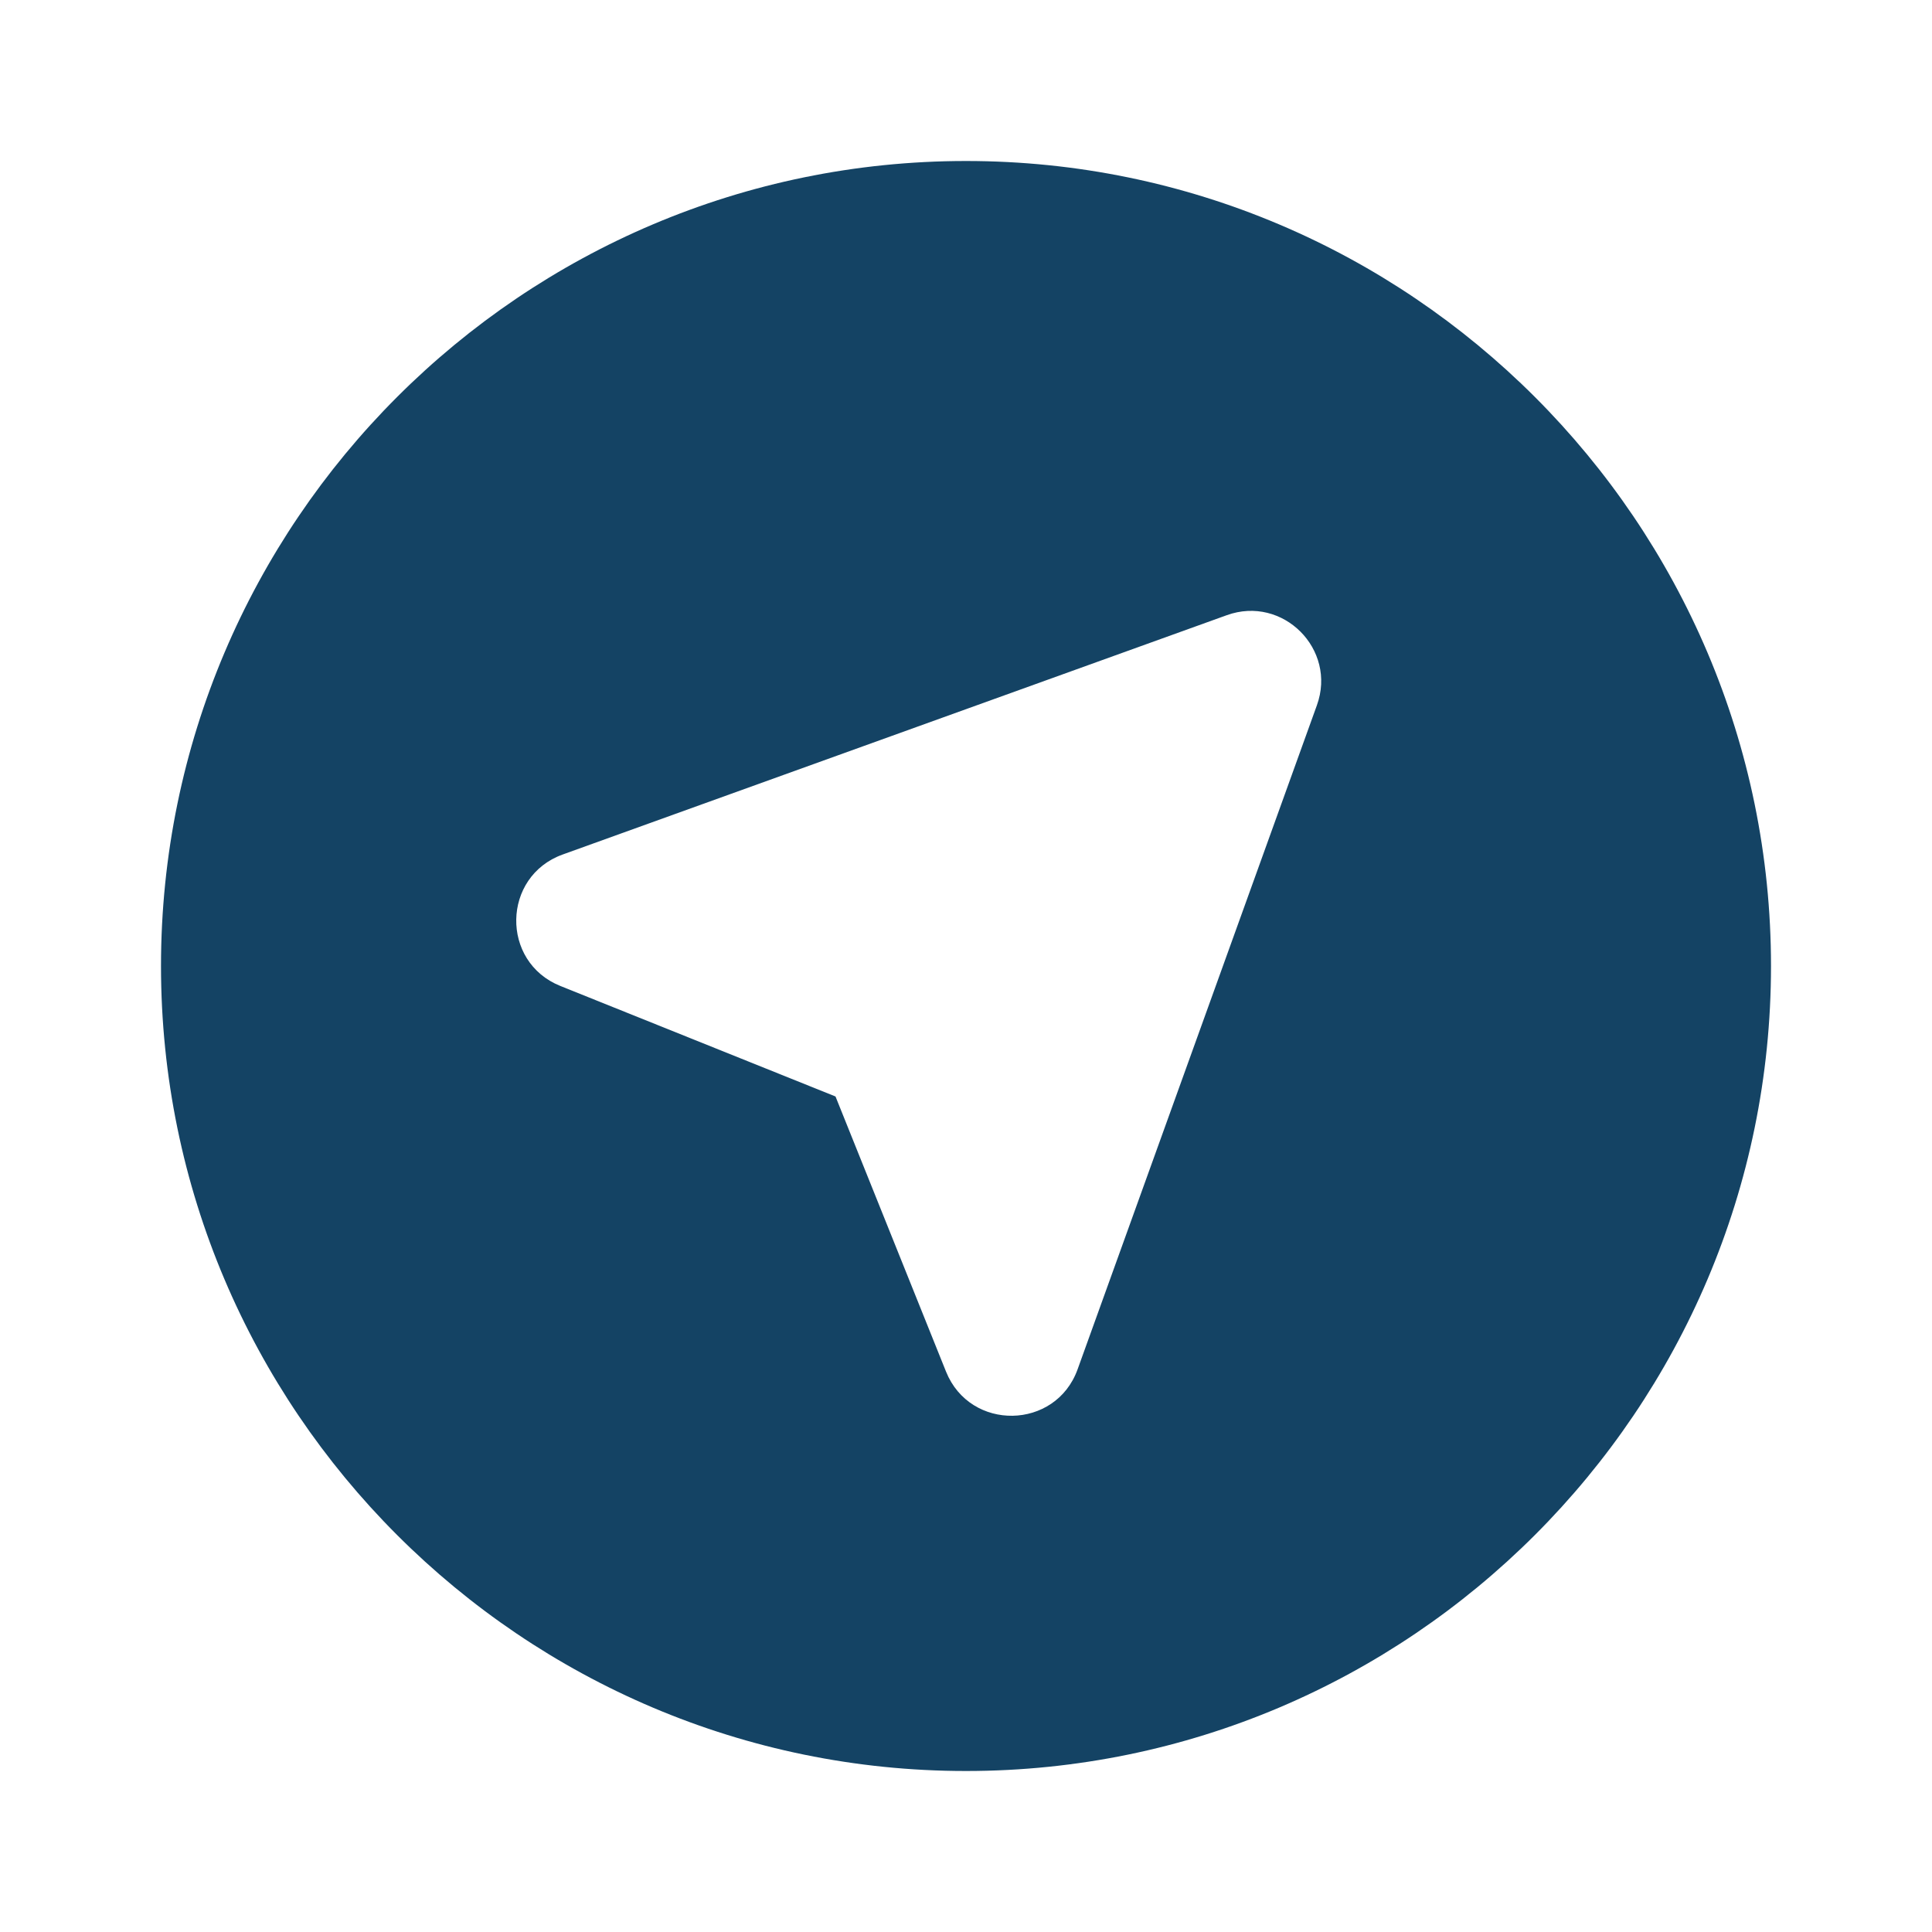 <svg xmlns="http://www.w3.org/2000/svg" xmlns:xlink="http://www.w3.org/1999/xlink" viewBox="0 0 24 24" fill="#144364">
  <path d="M12,2C6.486,2,2,6.486,2,12s4.486,10,10,10s10-4.486,10-10S17.514,2,12,2z M11.752,17.039l-1.373-3.418l-3.418-1.373 c-0.745-0.299-0.726-1.361,0.029-1.633l8.25-2.973c0.696-0.251,1.37,0.423,1.119,1.119l-2.973,8.25 C13.114,17.765,12.052,17.784,11.752,17.039z" fill="#144364" />
</svg>